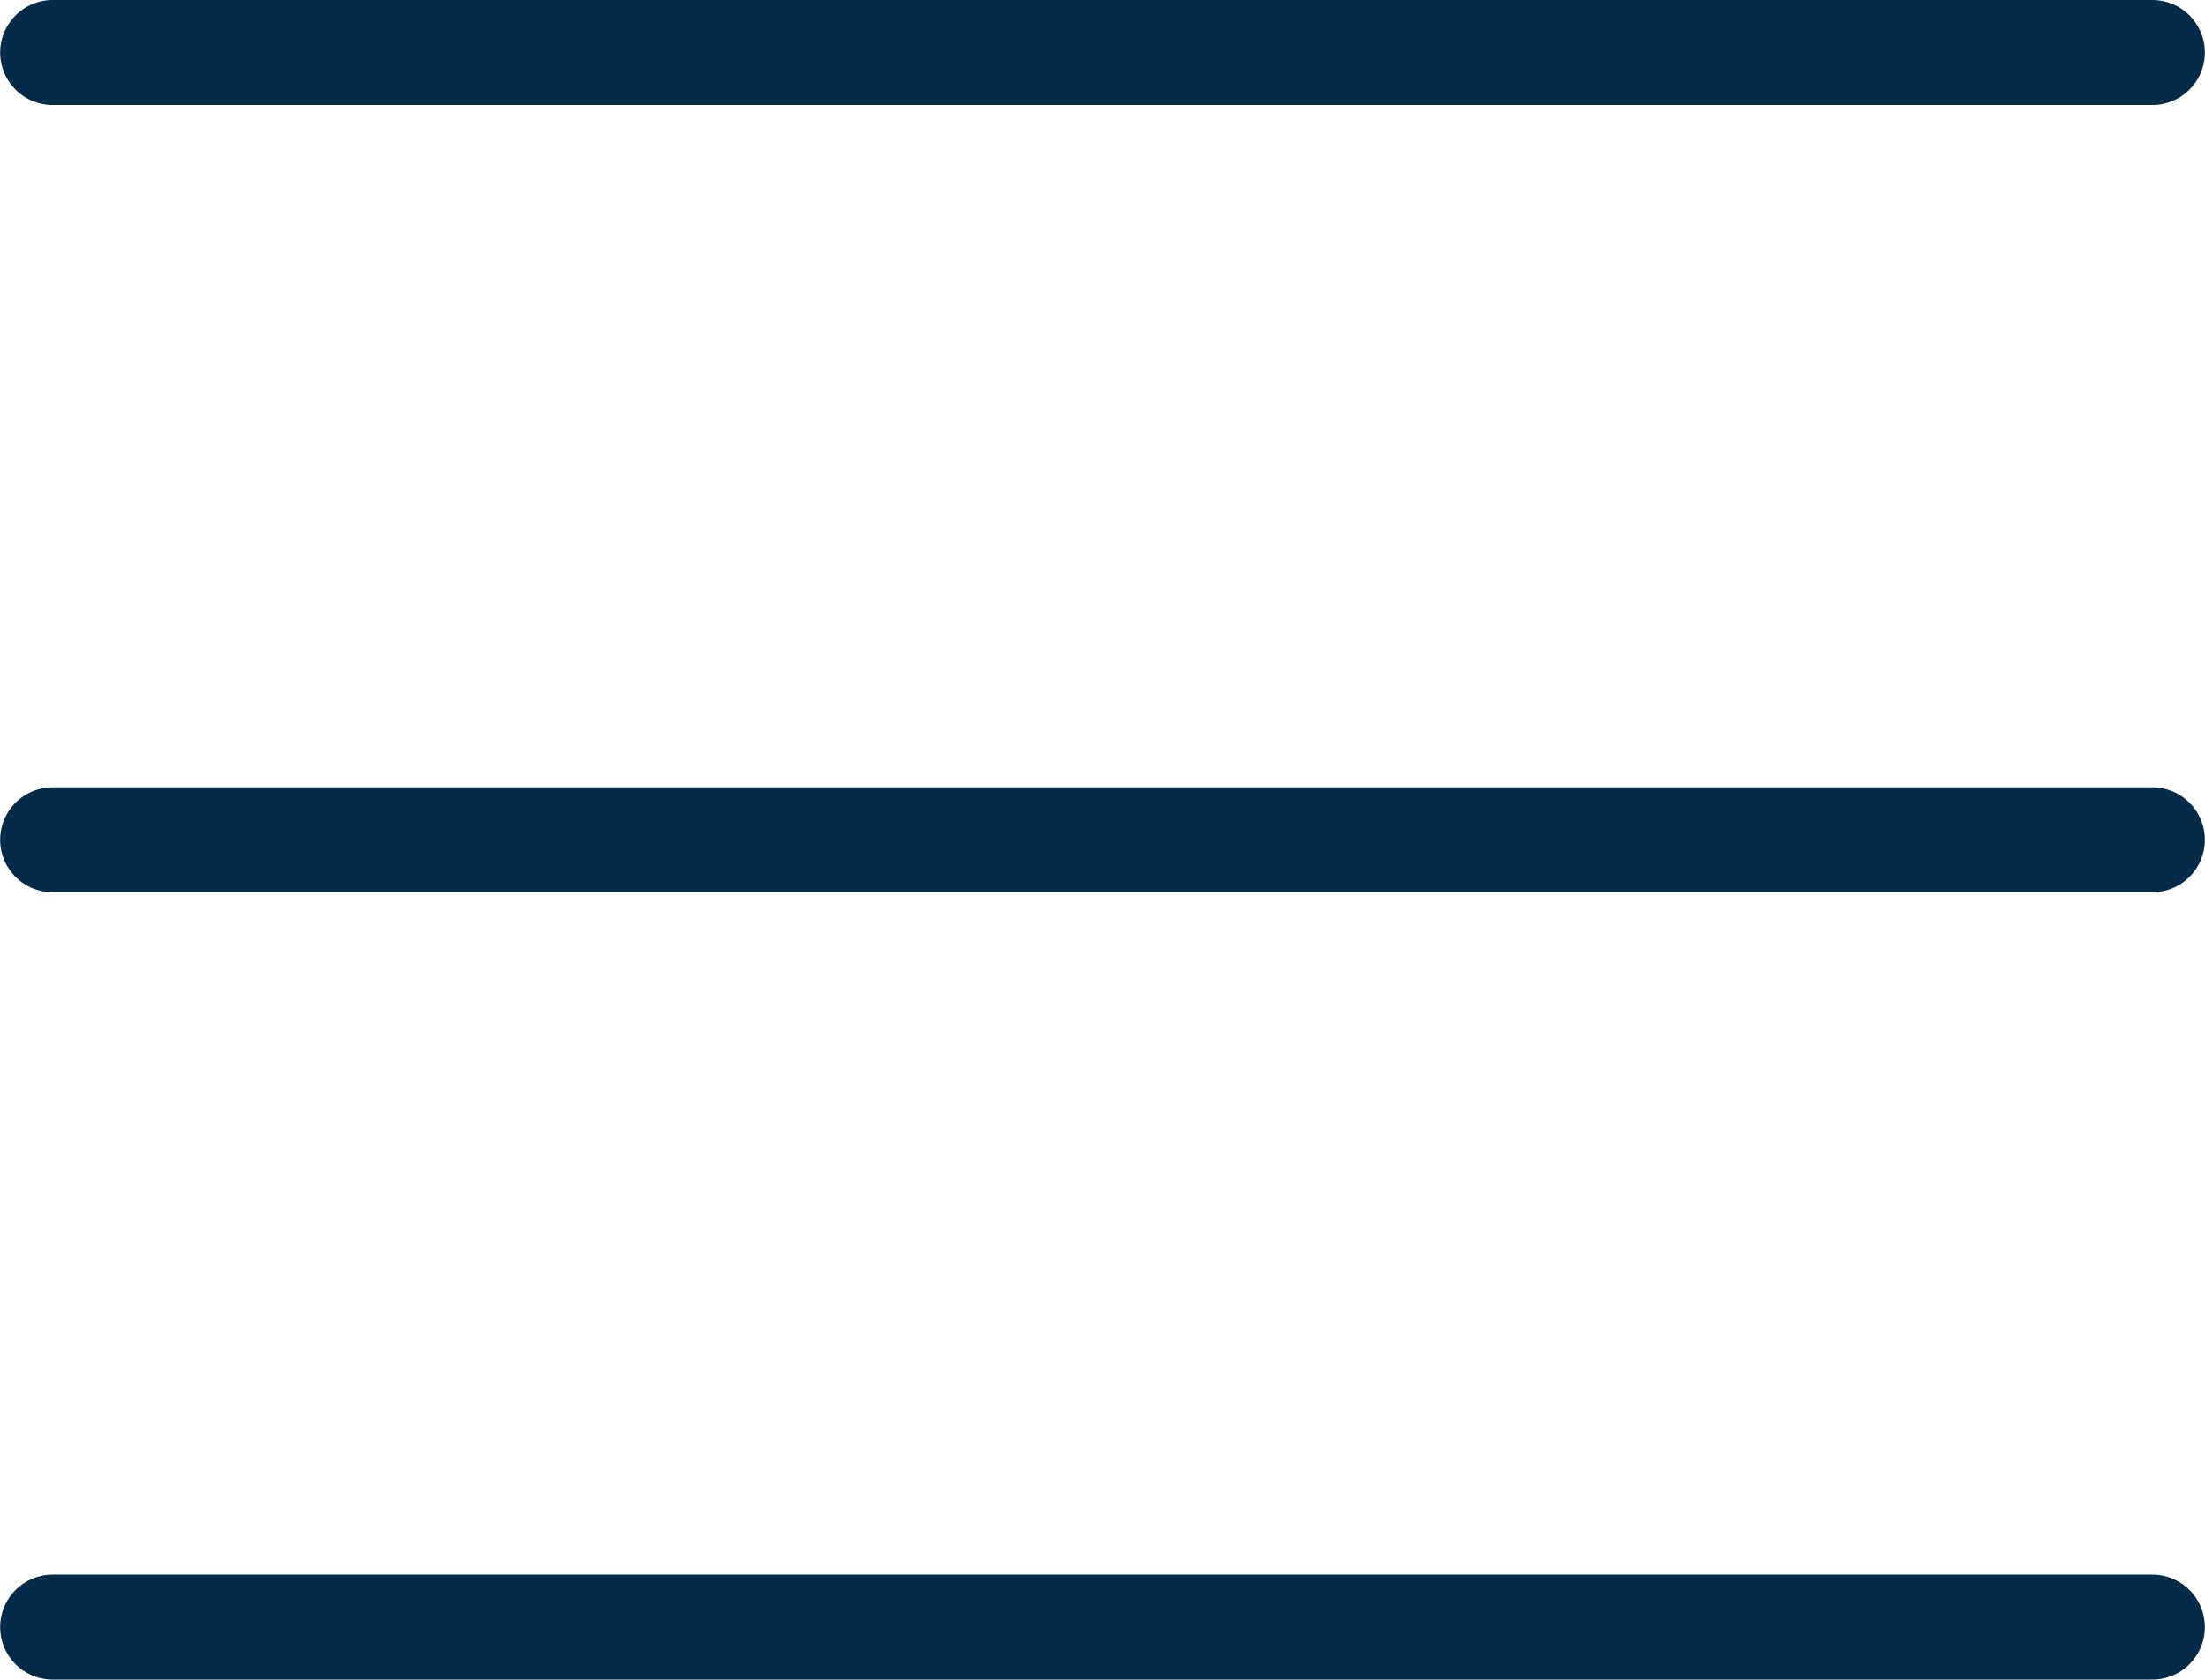 <svg xmlns="http://www.w3.org/2000/svg" width="14.82mm" height="11.29mm" viewBox="0 0 42 32"><defs><style>.cls-1{fill:none;stroke:#062b49;stroke-linecap:round;stroke-miterlimit:10;stroke-width:2px;}</style></defs><title>header_spmenu_btn</title><g id="レイヤー_2" data-name="レイヤー 2"><g id="ヘッダー_フッター" data-name="ヘッダー・フッター"><line class="cls-1" x1="1" y1="1" x2="41" y2="1"/><line class="cls-1" x1="1" y1="16" x2="41" y2="16"/><line class="cls-1" x1="1" y1="31" x2="41" y2="31"/></g></g></svg>